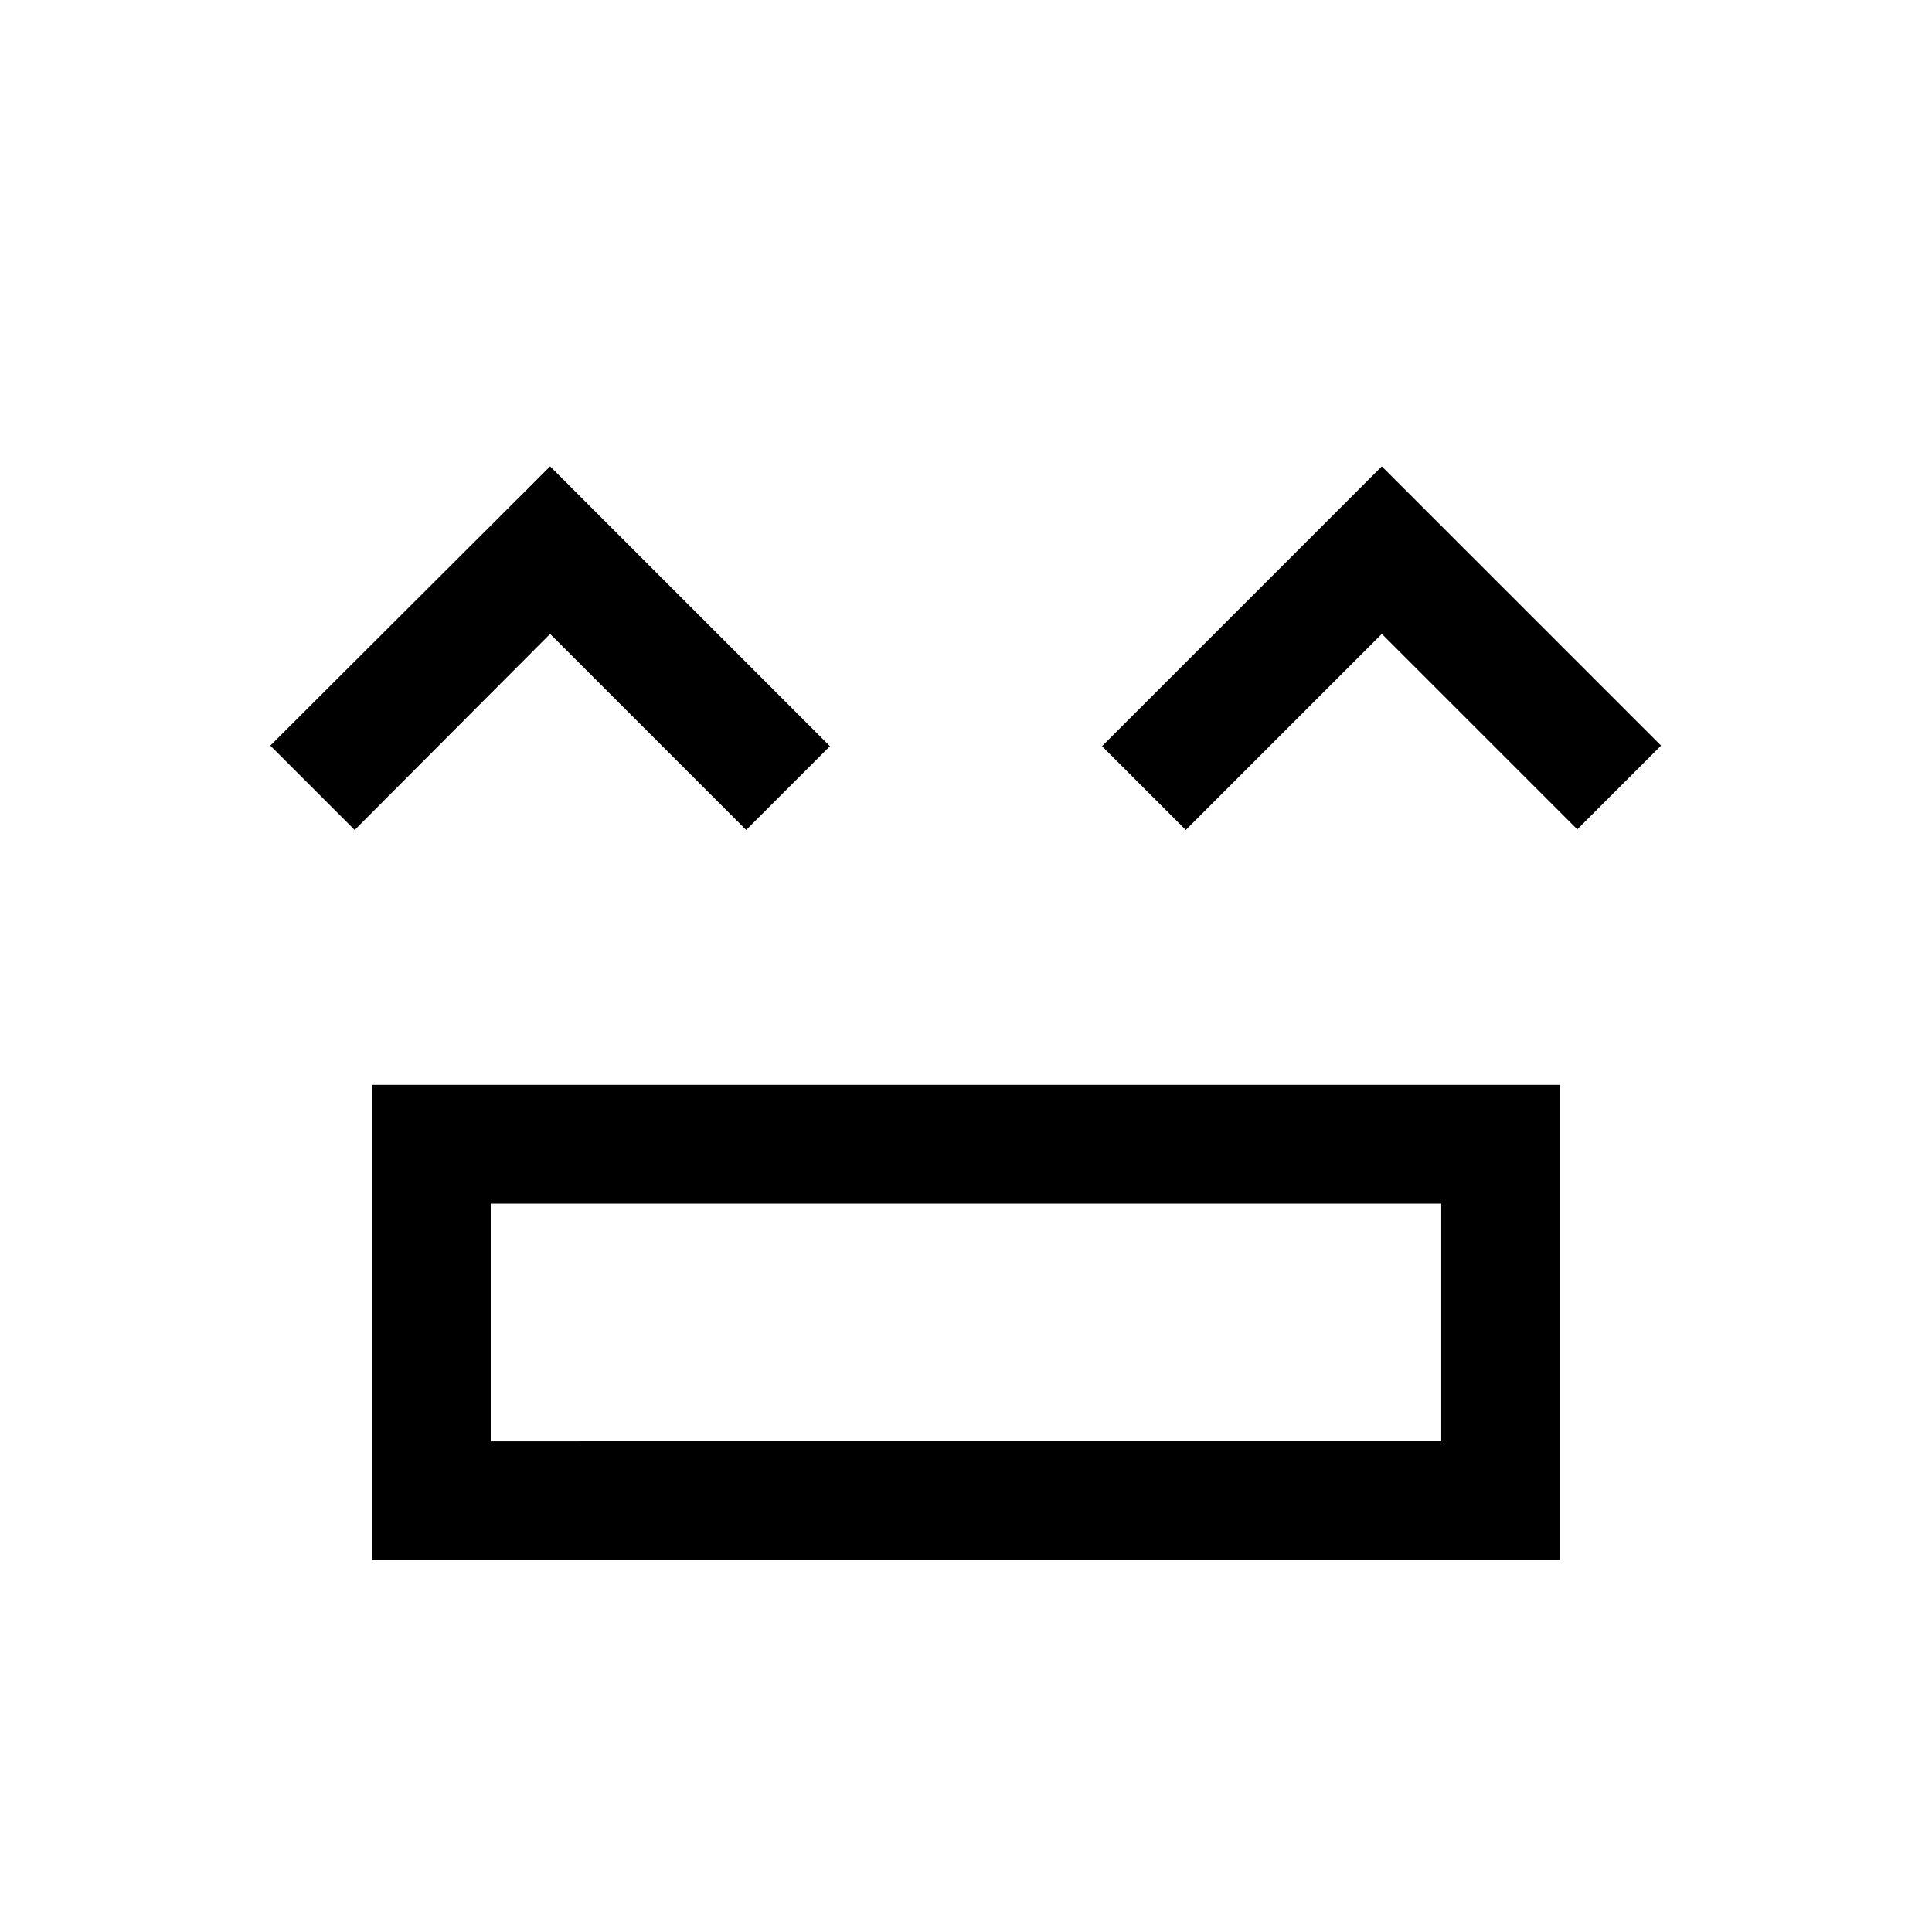 <?xml version="1.0" encoding="UTF-8"?>
<!-- Uploaded to: SVG Find, www.svgfind.com, Generator: SVG Find Mixer Tools -->
<svg fill="#000000" width="800px" height="800px" version="1.1" viewBox="144 144 512 512" xmlns="http://www.w3.org/2000/svg">
 <path d="m237.99 363.95-22.355-22.355 74.152-74 74.156 74.156-22.199 22.199-51.957-51.957zm272.21-51.957 51.797 51.797 22.199-22.199-73.996-73.996-74.156 74.156 22.199 22.199zm47.23 245.45h-314.88v-125.95h314.88zm-31.488-94.465-251.9 0.004v62.977l251.9-0.004z"/>
</svg>